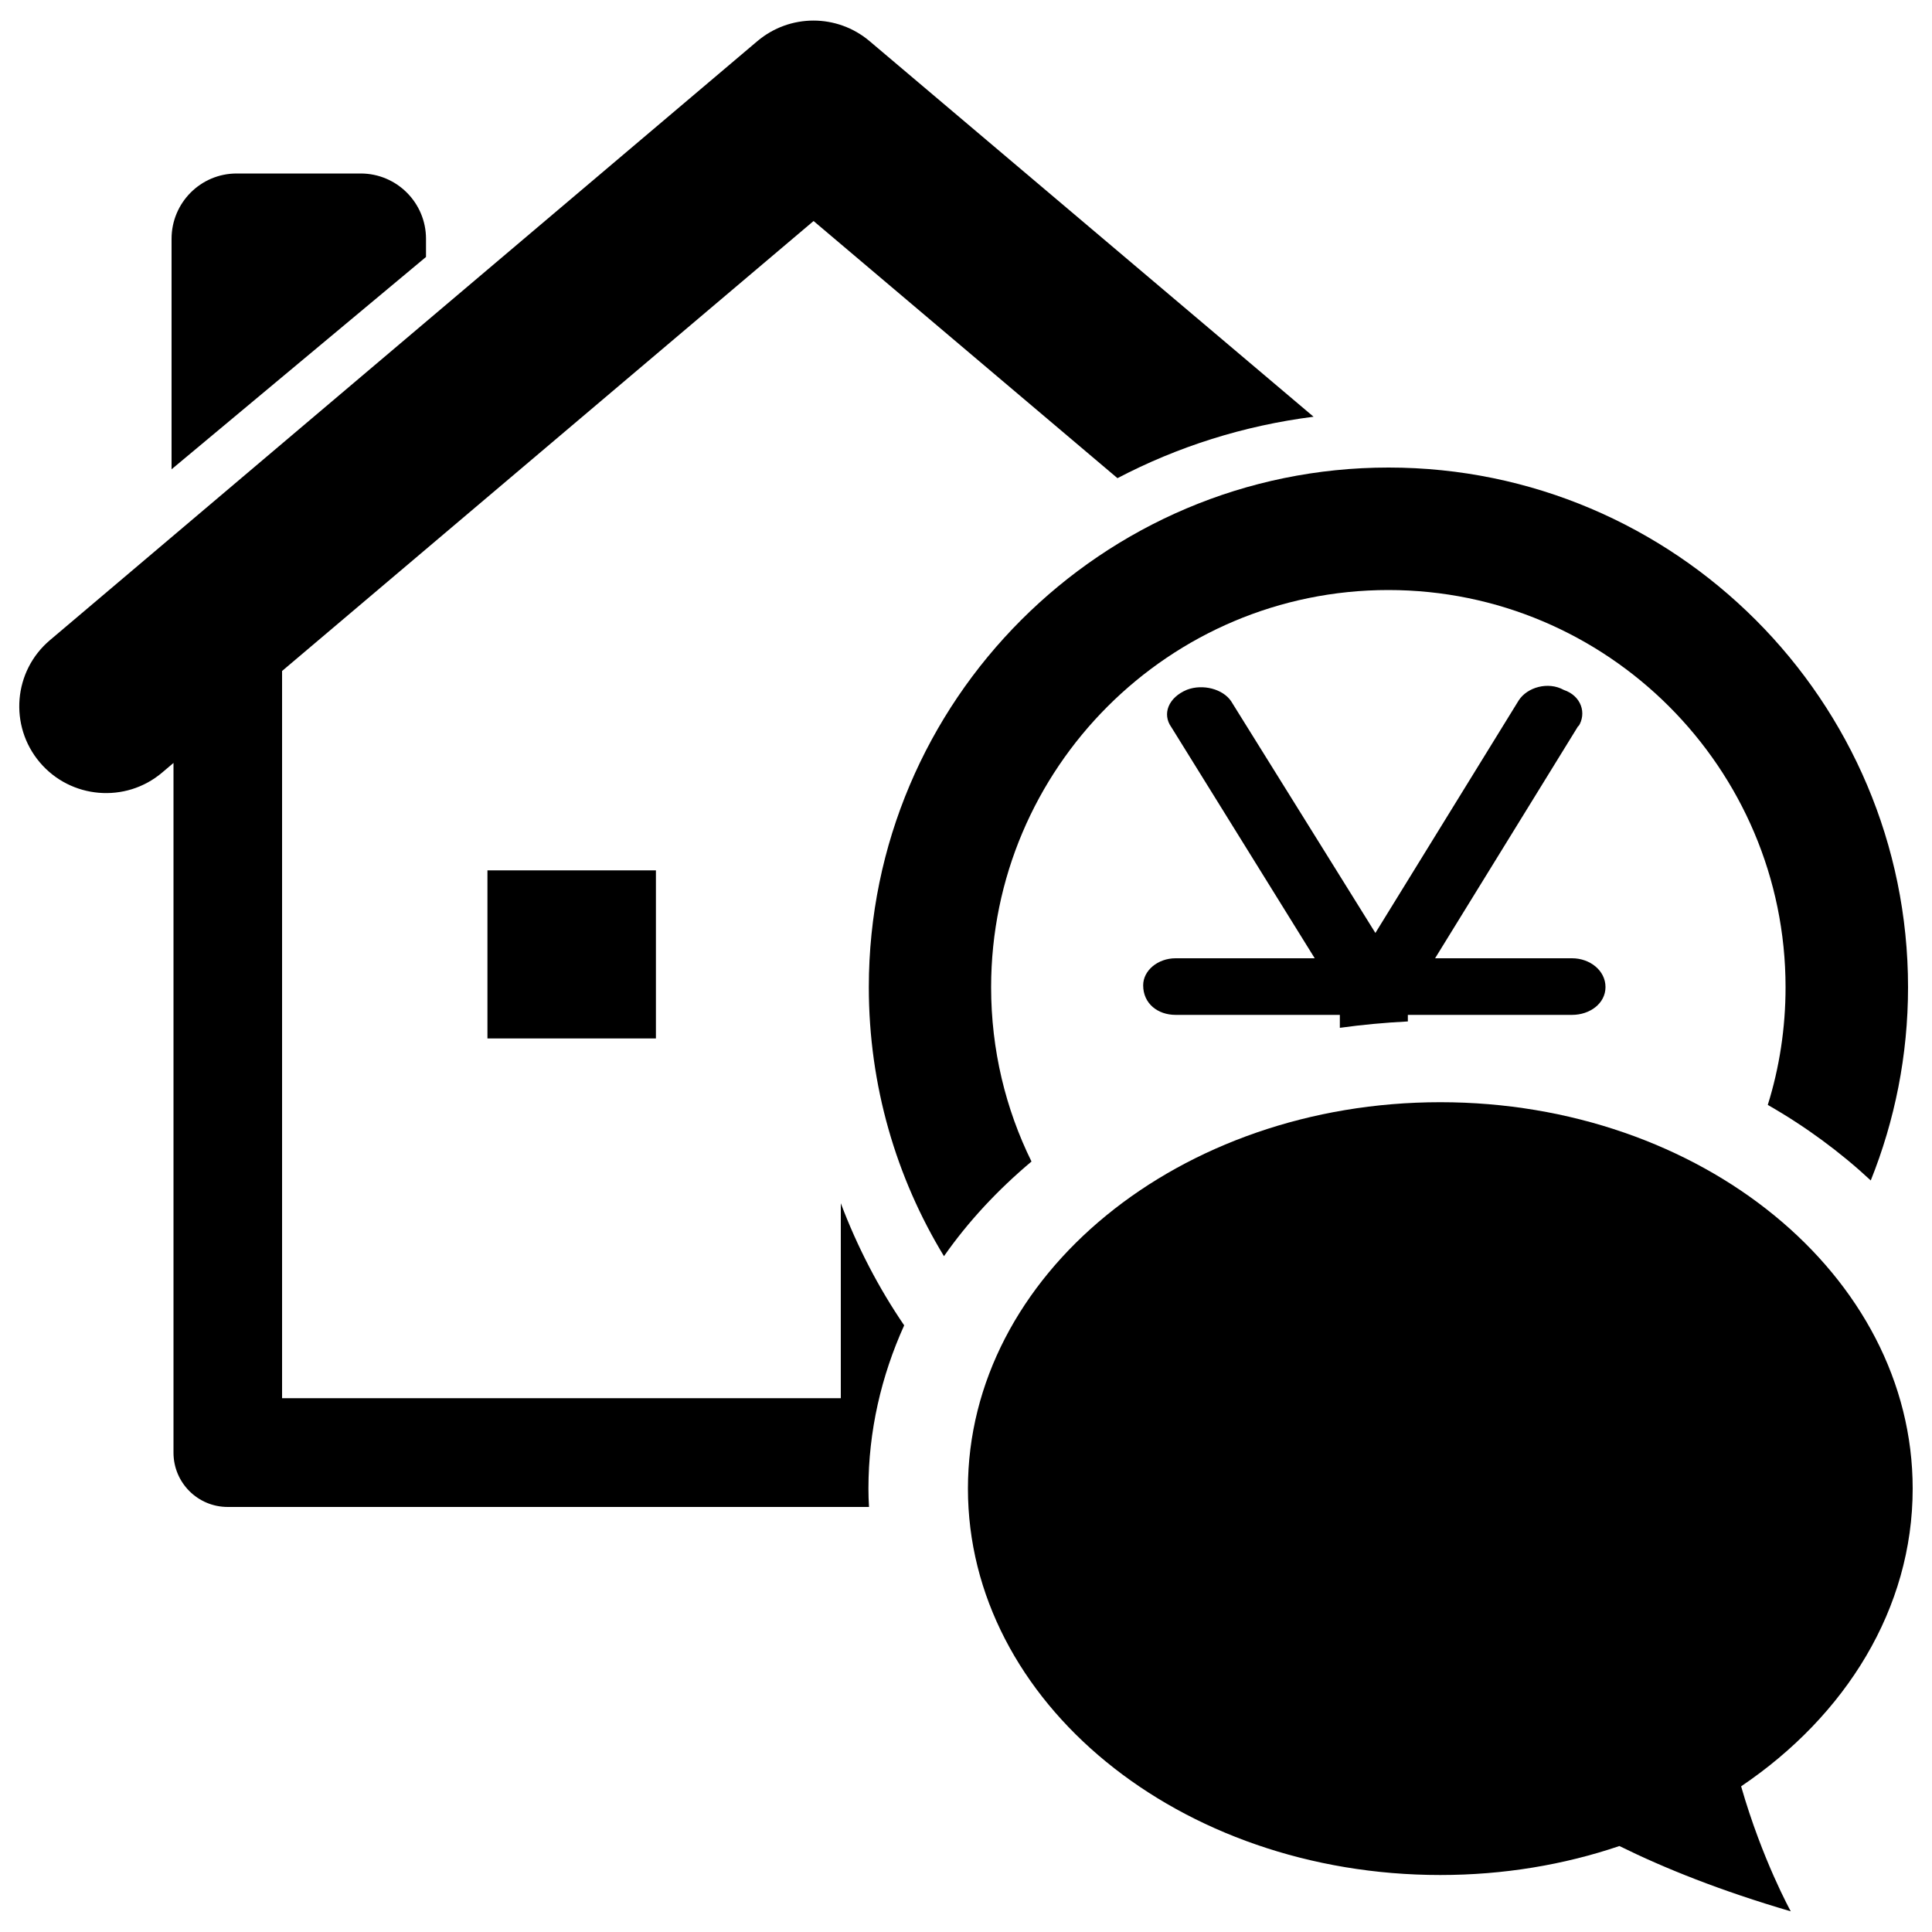 <?xml version="1.0" encoding="utf-8"?>
<!-- Svg Vector Icons : http://www.onlinewebfonts.com/icon -->
<!DOCTYPE svg PUBLIC "-//W3C//DTD SVG 1.1//EN" "http://www.w3.org/Graphics/SVG/1.1/DTD/svg11.dtd">
<svg version="1.1" xmlns="http://www.w3.org/2000/svg" xmlns:xlink="http://www.w3.org/1999/xlink" x="0px" y="0px" viewBox="0 0 1000 1000" enable-background="new 0 0 1000 1000" xml:space="preserve">
<g><path d="M728.7,528.7v-3.4h85c9.2,0,17.3-5.9,17.3-14.4c0-8.6-8.1-14.9-17.3-14.9h-70.9l74.2-120.4v0.4c4.3-6.7,1.6-15.8-7.6-18.9c-8.1-4.5-18.9-1.4-23.3,5.4l-74.2,120.4l-74.7-120c-4.3-6.3-14.6-9-22.8-5.9c-9.7,4-13,12.6-8.1,19.4L680.5,496h-72c-9.2,0-16.8,6.3-16.8,14c0,9.5,7.6,15.3,16.8,15.3h85v6.7C705,530.4,716.8,529.3,728.7,528.7z"/><path d="M449.7,511c0,50.9,14.2,98.6,38.9,139.2c12.5-17.9,27.8-34.3,45.3-49C520.5,574,513,543.4,513,511c0-113.4,92.2-205.6,205.6-205.6c113.4,0,205.6,92.2,205.6,205.6c0,21.2-3.2,41.7-9.2,60.9c19.6,11.2,37.5,24.4,53.3,39.1c12.4-30.9,19.3-64.7,19.3-100c0-148.3-120.6-269-268.9-269C570.4,242,449.7,362.7,449.7,511z"/><path d="M449.5,770.5c0-29.7,6.6-58.2,18.5-84.5c-13.3-19.5-24.3-40.7-32.8-63.2v100.9H146V347.3l275.1-232.9l157.3,133.1c31.1-16.3,65.3-27.2,101.5-31.8L450.1,21.3c-16.8-14.2-41.3-14.2-58.1,0l-366.1,310c-19,16-21.3,44.4-5.3,63.3c16,18.9,44.4,21.3,63.3,5.3l5.9-5v357c0,15.5,12.5,28.1,28.1,28.1h331.9C449.6,776.8,449.5,773.7,449.5,770.5z"/><path d="M252.3,450.5h87.2v87h-87.2V450.5L252.3,450.5z"/><path d="M220.5,123.6c0-18.6-15.1-33.8-33.8-33.8h-64.2c-18.7,0-33.7,15.2-33.7,33.8v119.3L220.5,133V123.6z"/><path d="M990,770.5c0-110.4-109.5-200-244.5-200c-135,0-244.5,89.6-244.5,200c0,110.5,109.4,200,244.5,200c32.8,0,64.1-5.3,92.7-15c23.5,11.6,52.5,23.2,88.7,33.8c0,0-14.8-26.7-25.7-64.7C955.4,888,990,832.6,990,770.5z"/></g>
</svg>